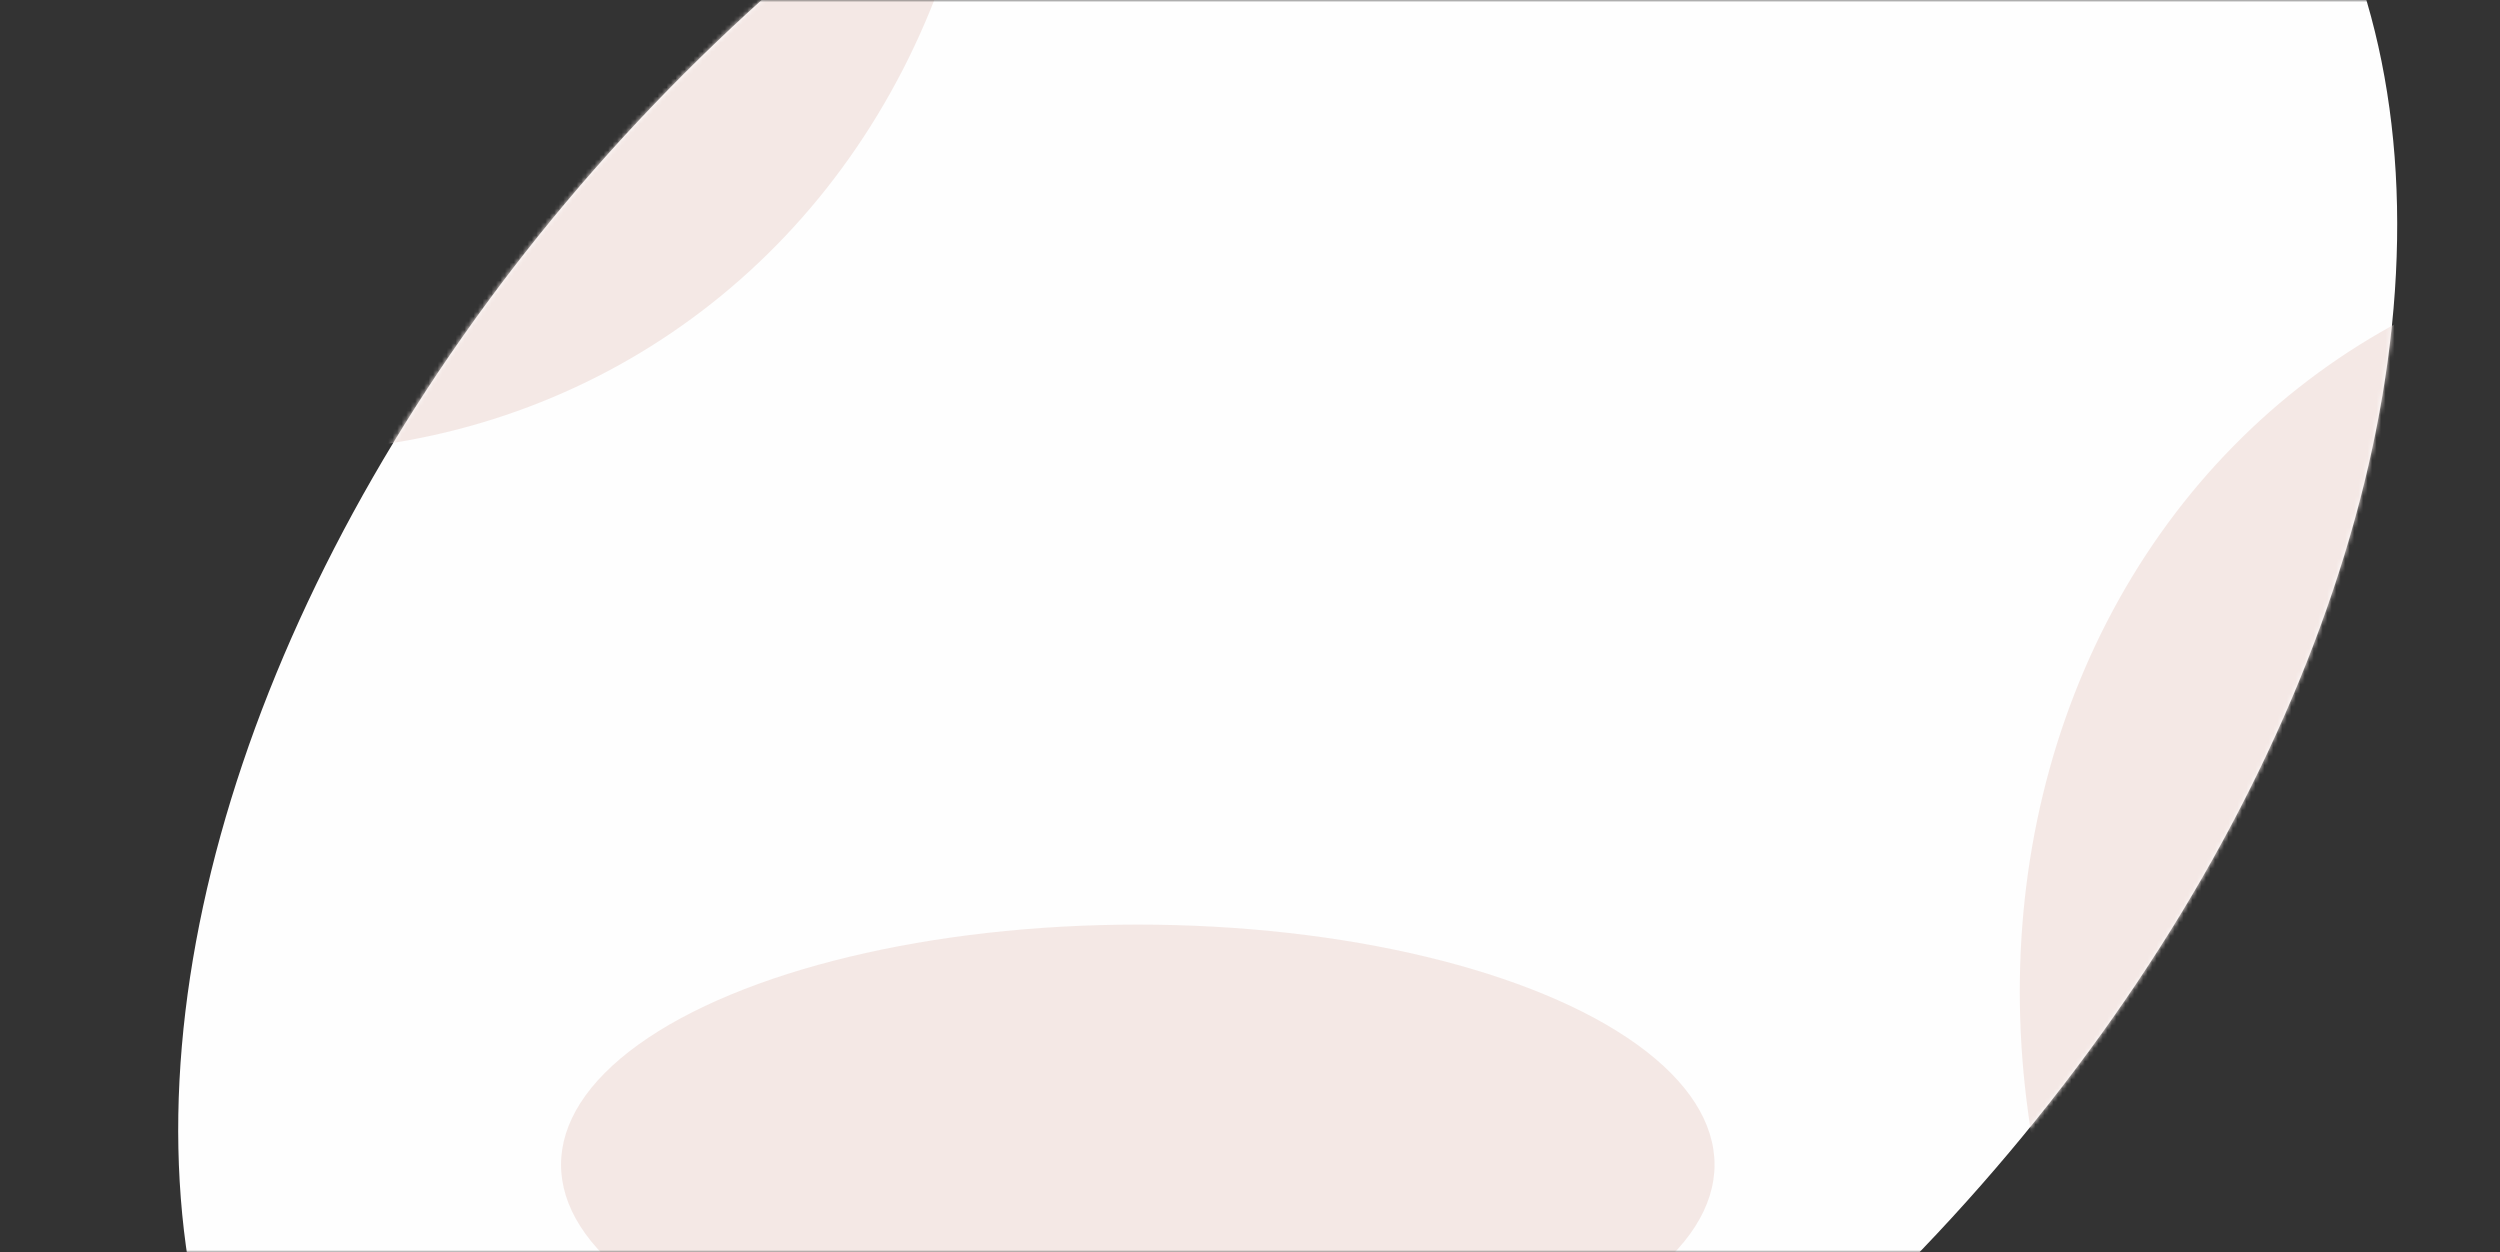 <?xml version="1.0" encoding="UTF-8"?> <svg xmlns="http://www.w3.org/2000/svg" width="557" height="279" viewBox="0 0 557 279" fill="none"><rect x="0" y="0" width="557" height="279" fill="#333333" stroke="none"/> <mask id="mask0_1036_753" style="mask-type:alpha" maskUnits="userSpaceOnUse" x="0" y="0" width="557" height="279"> <rect width="557" height="279" rx="20" fill="#F96855"></rect> </mask> <g mask="url(#mask0_1036_753)"> <ellipse cx="286.9" cy="150.899" rx="190.199" ry="293.319" transform="rotate(45 286.9 150.899)" fill="#FEFEFE"></ellipse> <mask id="mask1_1036_753" style="mask-type:alpha" maskUnits="userSpaceOnUse" x="39" y="-97" width="496" height="496"> <ellipse cx="286.9" cy="150.899" rx="190.199" ry="293.319" transform="rotate(45 286.9 150.899)" fill="#FEFEFE"></ellipse> </mask> <g mask="url(#mask1_1036_753)"> <ellipse cx="625.282" cy="238.538" rx="170.108" ry="189.929" transform="rotate(150 625.282 238.538)" fill="#F4E8E5"></ellipse> <ellipse cx="45.282" cy="-84.462" rx="170.108" ry="189.929" transform="rotate(150 45.282 -84.462)" fill="#F4E8E5"></ellipse> </g> <ellipse cx="253.5" cy="259.5" rx="53.5" ry="128.5" transform="rotate(-90 253.5 259.5)" fill="#F4E8E5"></ellipse> </g> </svg> 